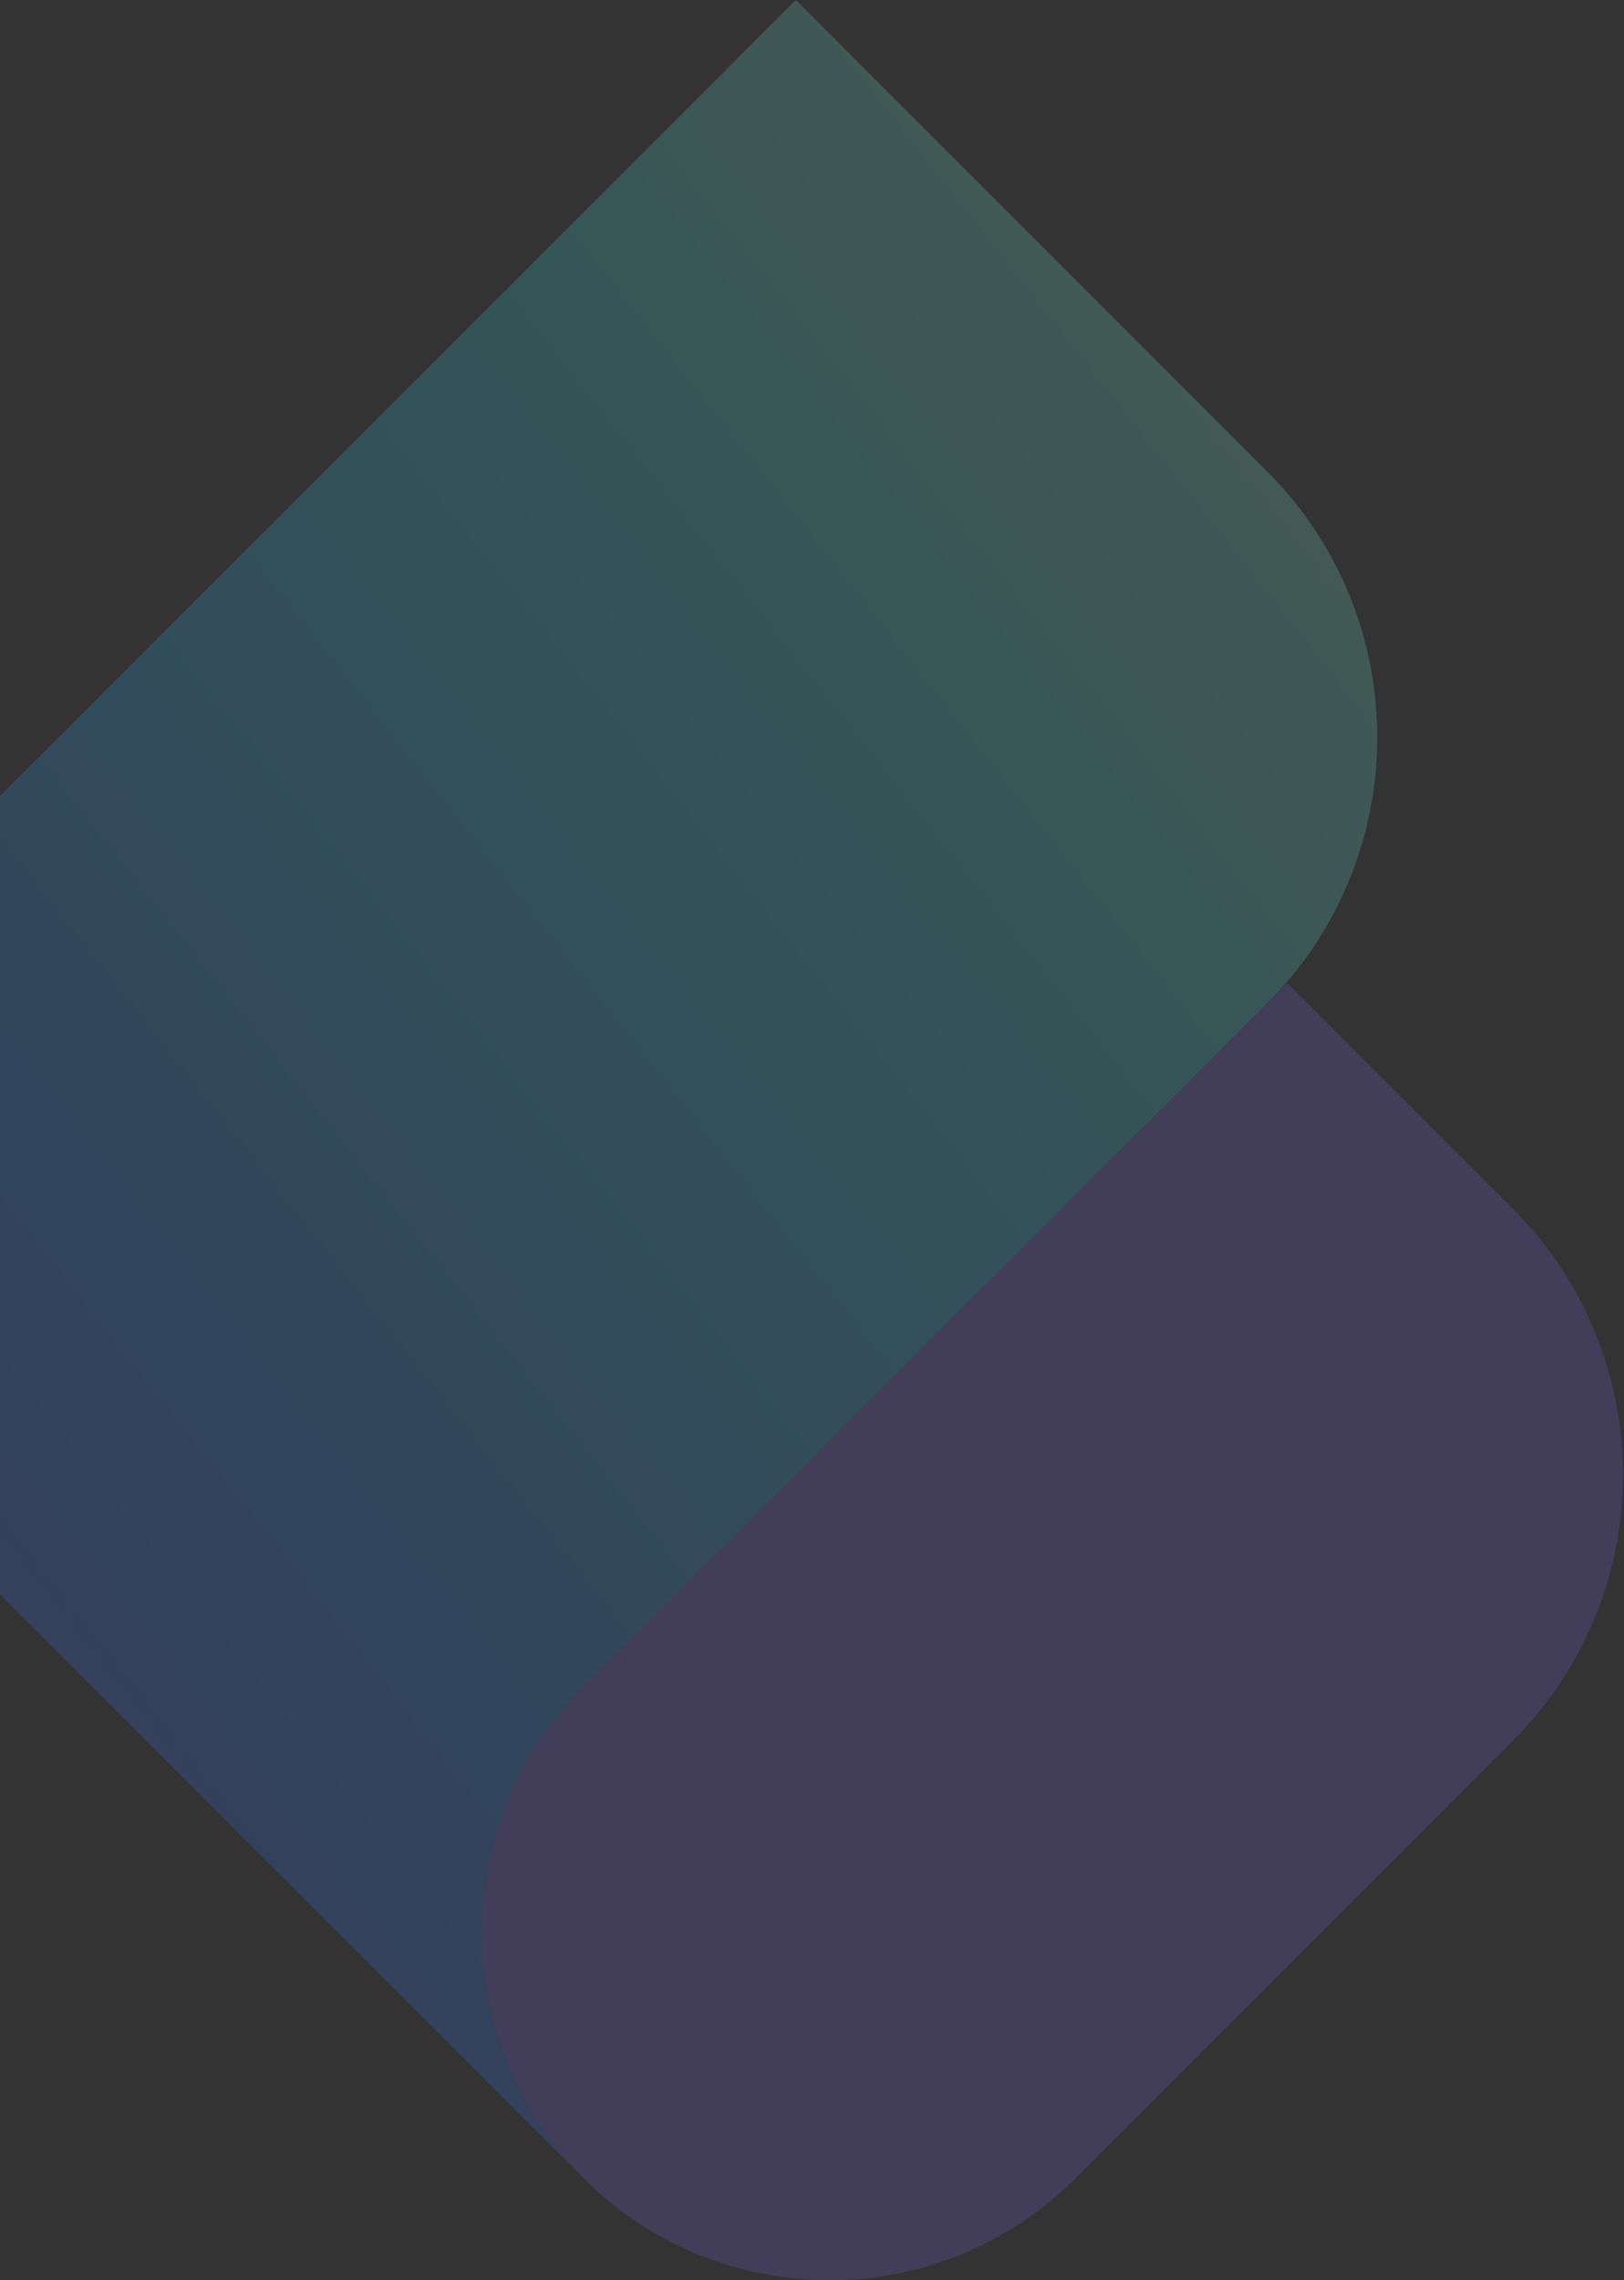 <svg width="374" height="525" viewBox="0 0 374 525" fill="none"
    xmlns="http://www.w3.org/2000/svg">
    <rect x="0" y="0" width="374" height="525" fill="#333333" stroke="none"/>
    <g opacity="0.2">
        <path d="M134.45 501.564L-35.727 331.38C-66.758 300.349 -66.758 250.036 -35.727 219.013L183.286 0L291.799 108.513C325.634 142.348 325.634 197.204 291.799 231.039L134.45 388.381C103.202 419.636 103.202 470.309 134.45 501.564Z" fill="url(#paint0_linear_322_1526)"/>
        <path d="M348.387 400.805L247.633 501.559C216.378 532.814 165.705 532.814 134.449 501.559C103.194 470.303 103.194 419.63 134.449 388.375L296.47 226.354L348.387 278.272C382.222 312.114 382.222 366.97 348.387 400.805Z" fill="#7C68EE"/>
    </g>
    <defs>
        <linearGradient id="paint0_linear_322_1526" x1="302.195" y1="16.719" x2="-166.701" y2="386.865" gradientUnits="userSpaceOnUse">
            <stop stop-color="#A5FECA"/>
            <stop offset="0.283" stop-color="#3EDCEB"/>
            <stop offset="0.624" stop-color="#2594FF"/>
            <stop offset="1" stop-color="#5533FF"/>
        </linearGradient>
    </defs>
</svg>
